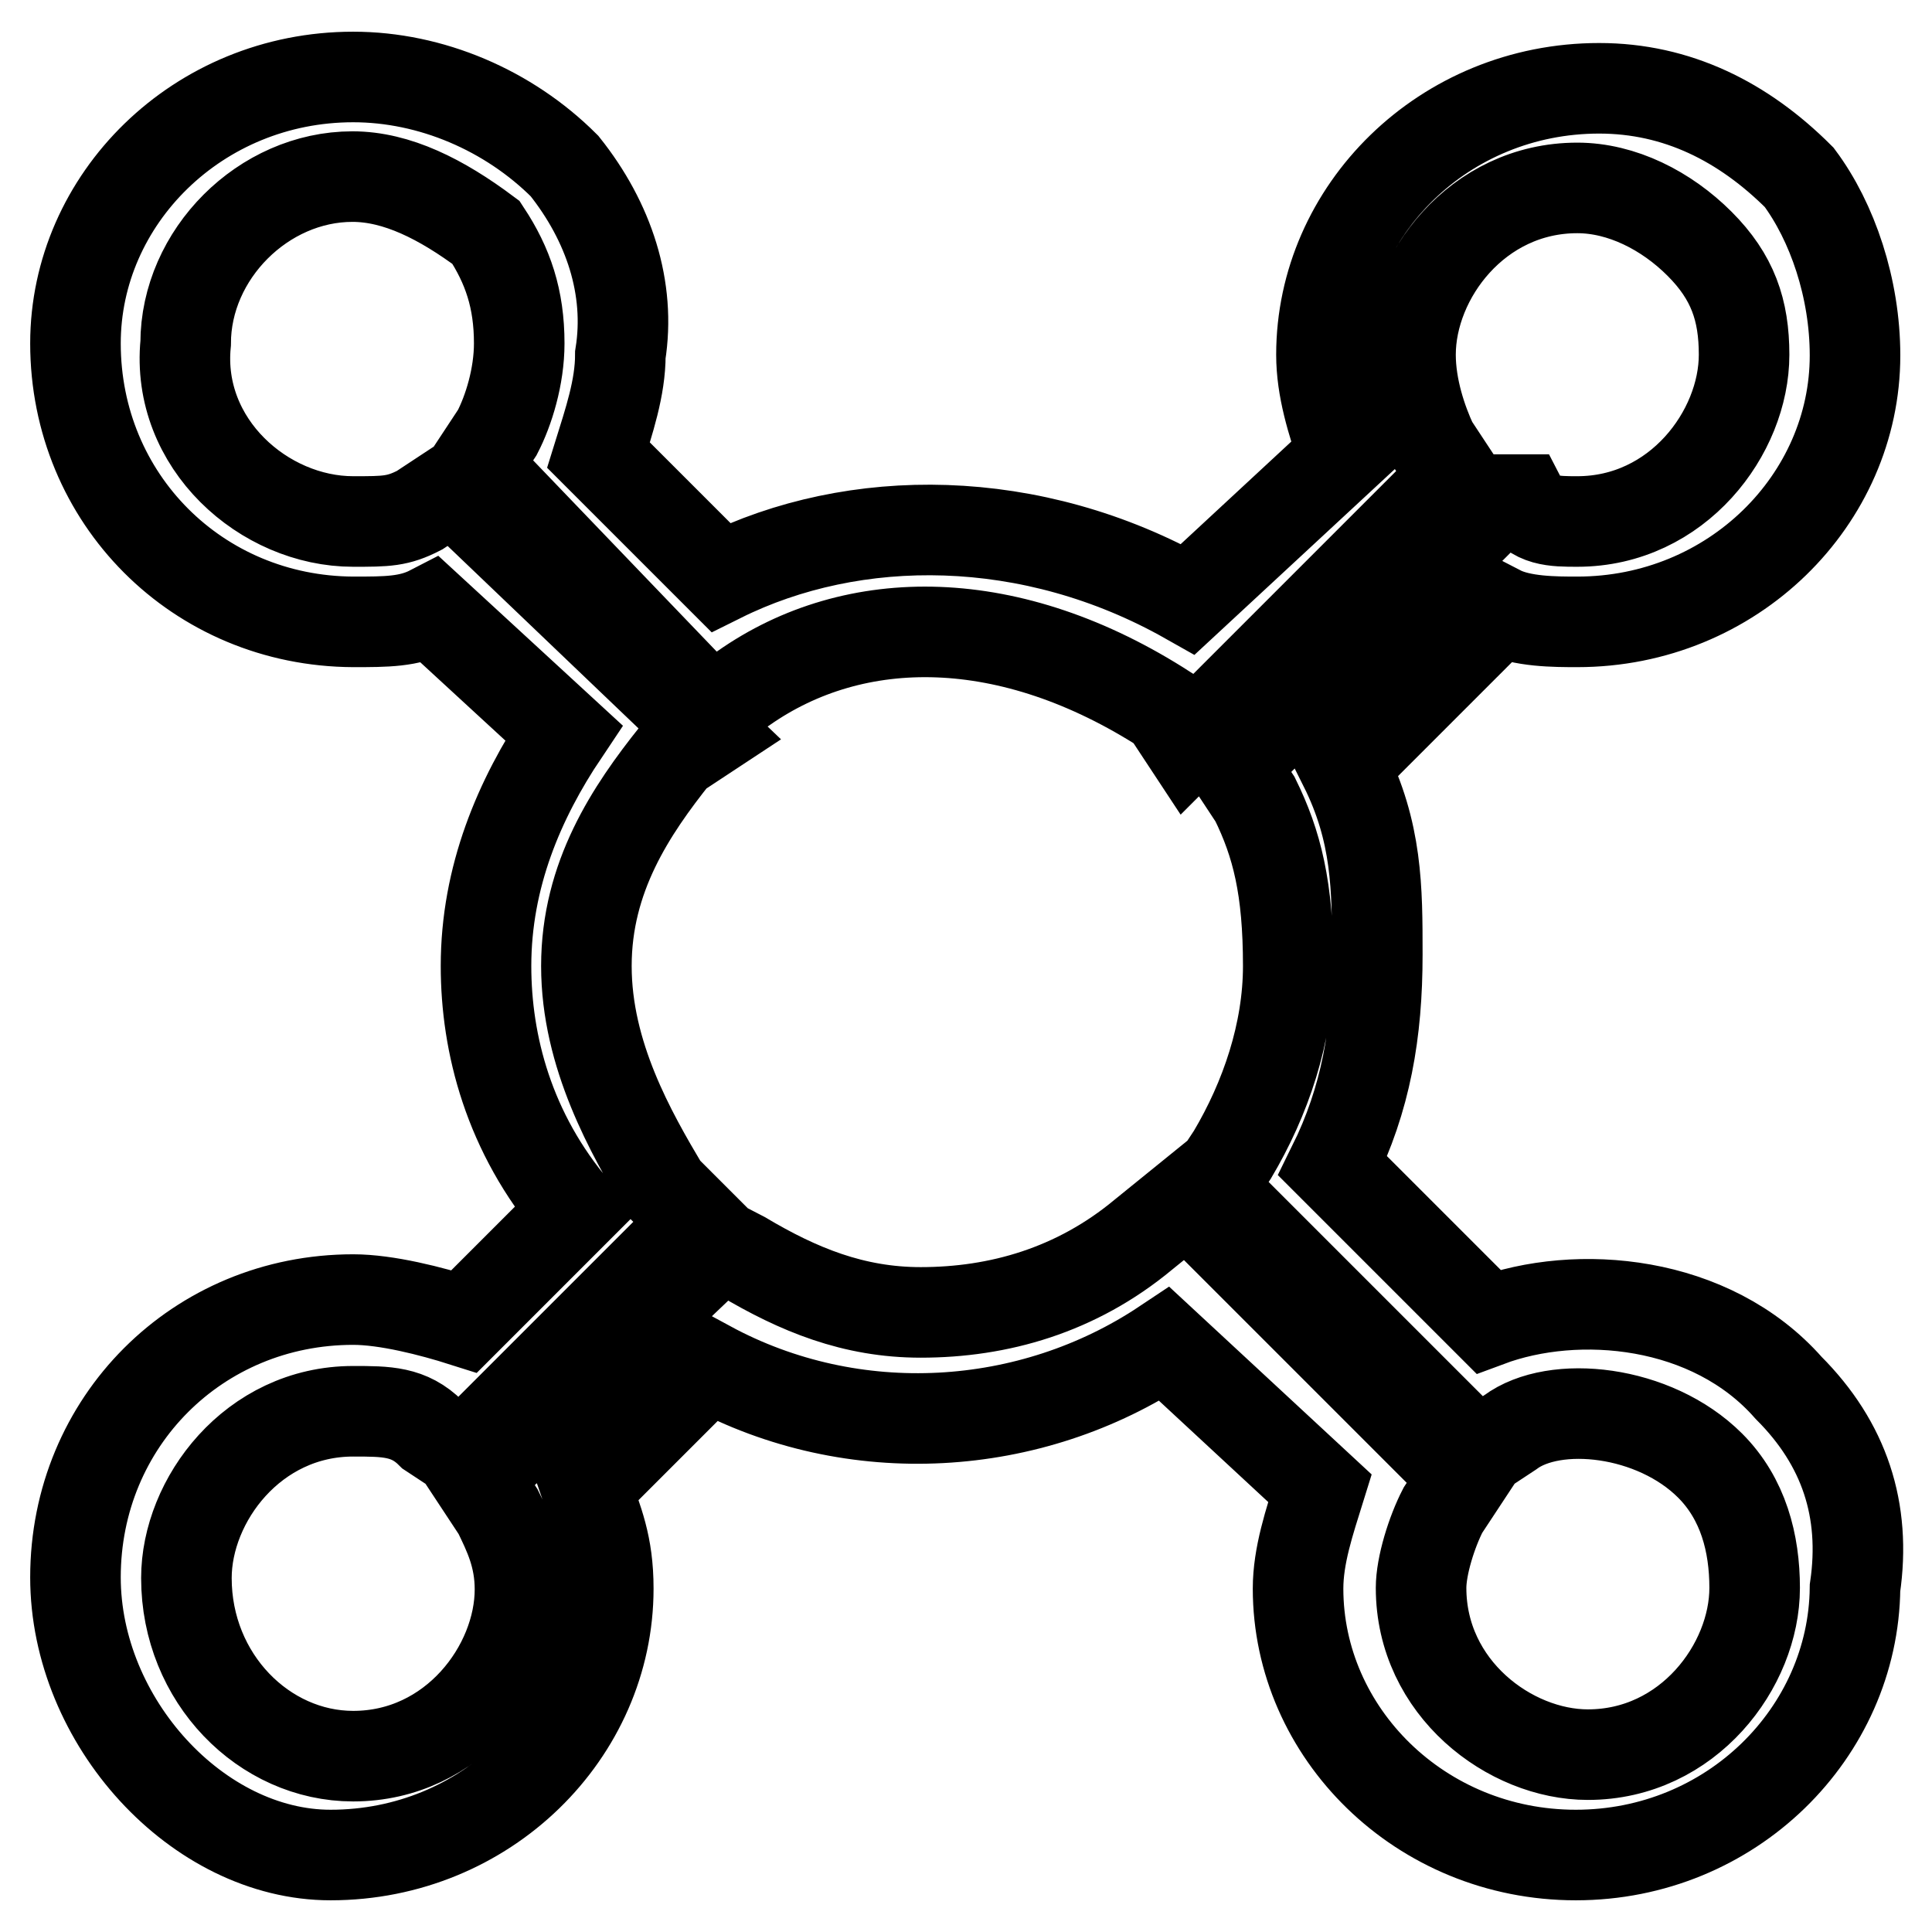 <?xml version="1.0" encoding="utf-8"?>
<!-- Svg Vector Icons : http://www.onlinewebfonts.com/icon -->
<!DOCTYPE svg PUBLIC "-//W3C//DTD SVG 1.1//EN" "http://www.w3.org/Graphics/SVG/1.1/DTD/svg11.dtd">
<svg version="1.1" xmlns="http://www.w3.org/2000/svg" xmlns:xlink="http://www.w3.org/1999/xlink" x="0px" y="0px" viewBox="0 0 256 256" enable-background="new 0 0 256 256" xml:space="preserve">
<g> <path stroke-width="12" fill-opacity="0" stroke="#000000"  d="M208.8,245.8c-20.6,0-36.8-16.2-36.8-35.3c0-4.4,1.5-8.8,2.9-13.3l-20.6-19.1 c-17.7,11.8-41.2,13.3-60.4,2.9l-16.2,16.2c1.5,4.4,2.9,7.4,2.9,13.3c0,19.1-16.2,35.3-36.8,35.3C26.2,245.8,10,228.1,10,209 c0-20.6,16.2-36.8,36.8-36.8c4.4,0,10.3,1.5,14.7,2.9l14.7-14.7c-8.8-10.3-11.8-22.1-11.8-32.4c0-11.8,4.4-22.1,10.3-30.9 L57.1,80.9c-2.9,1.5-5.9,1.5-10.3,1.5C26.2,82.3,10,66.1,10,45.5c0-19.1,16.2-35.3,36.8-35.3c10.3,0,20.6,4.4,28,11.8 c5.9,7.4,8.8,16.2,7.4,25c0,4.4-1.5,8.8-2.9,13.3l16.2,16.2c17.7-8.8,41.2-8.8,61.9,2.9l20.6-19.1c-1.5-4.4-2.9-8.8-2.9-13.3 c0-19.1,16.2-35.3,36.8-35.3c10.3,0,19.1,4.4,26.5,11.8c4.4,5.9,7.4,14.7,7.4,23.6c0,19.1-16.2,35.3-36.8,35.3 c-2.9,0-7.4,0-10.3-1.5l-20.6,20.6c4.4,8.8,4.4,16.2,4.4,25c0,10.3-1.5,19.1-5.9,28l20.6,20.6c11.8-4.4,29.5-2.9,39.8,8.8 c7.4,7.4,10.3,16.2,8.8,26.5C245.6,229.6,229.4,245.8,208.8,245.8z M157.3,158.9l36.8,36.8l-2.9,4.4c-1.5,2.9-2.9,7.4-2.9,10.3 c0,13.3,11.8,22.1,22.1,22.1c13.3,0,22.1-11.8,22.1-22.1c0-5.9-1.5-11.8-5.9-16.2c-7.4-7.4-20.6-8.8-26.5-4.4l-4.4,2.9l-35.3-35.3 l2.9-4.4c4.4-7.4,7.4-16.2,7.4-25c0-10.3-1.5-16.2-4.4-22.1l-2.9-4.4l35.3-35.3h2.9c1.5,2.9,4.4,2.9,7.4,2.9 c13.3,0,22.1-11.8,22.1-22.1c0-5.9-1.5-10.3-5.9-14.7c-4.4-4.4-10.3-7.4-16.2-7.4c-13.3,0-22.1,11.8-22.1,22.1 c0,4.4,1.5,8.8,2.9,11.8l2.9,4.4l-35.3,35.3l-2.9-4.4c-20.6-13.3-41.2-13.3-56-2.9l-4.4,2.9L63,61.7l2.9-4.4 c1.5-2.9,2.9-7.4,2.9-11.8c0-5.9-1.5-10.3-4.4-14.7c-5.9-4.4-11.8-7.4-17.7-7.4c-11.8,0-22.1,10.3-22.1,22.1 C23.3,58.8,35,69.1,46.8,69.1c4.4,0,5.9,0,8.8-1.5l4.4-2.9l33.9,32.4l-4.4,2.9c-5.9,7.4-11.8,16.2-11.8,28s5.9,22.1,10.3,29.5 l4.4,4.4l-30.9,30.9l-4.4-2.9c-2.9-2.9-5.9-2.9-10.3-2.9c-13.3,0-22.1,11.8-22.1,22.1c0,13.3,10.3,23.6,22.1,23.6 c13.3,0,22.1-11.8,22.1-22.1c0-4.4-1.5-7.4-2.9-10.3l-2.9-4.4l32.4-30.9l2.9,1.5c7.4,4.4,14.7,7.4,23.6,7.4 c10.3,0,20.6-2.9,29.5-10.3L157.3,158.9z"/></g>
</svg>